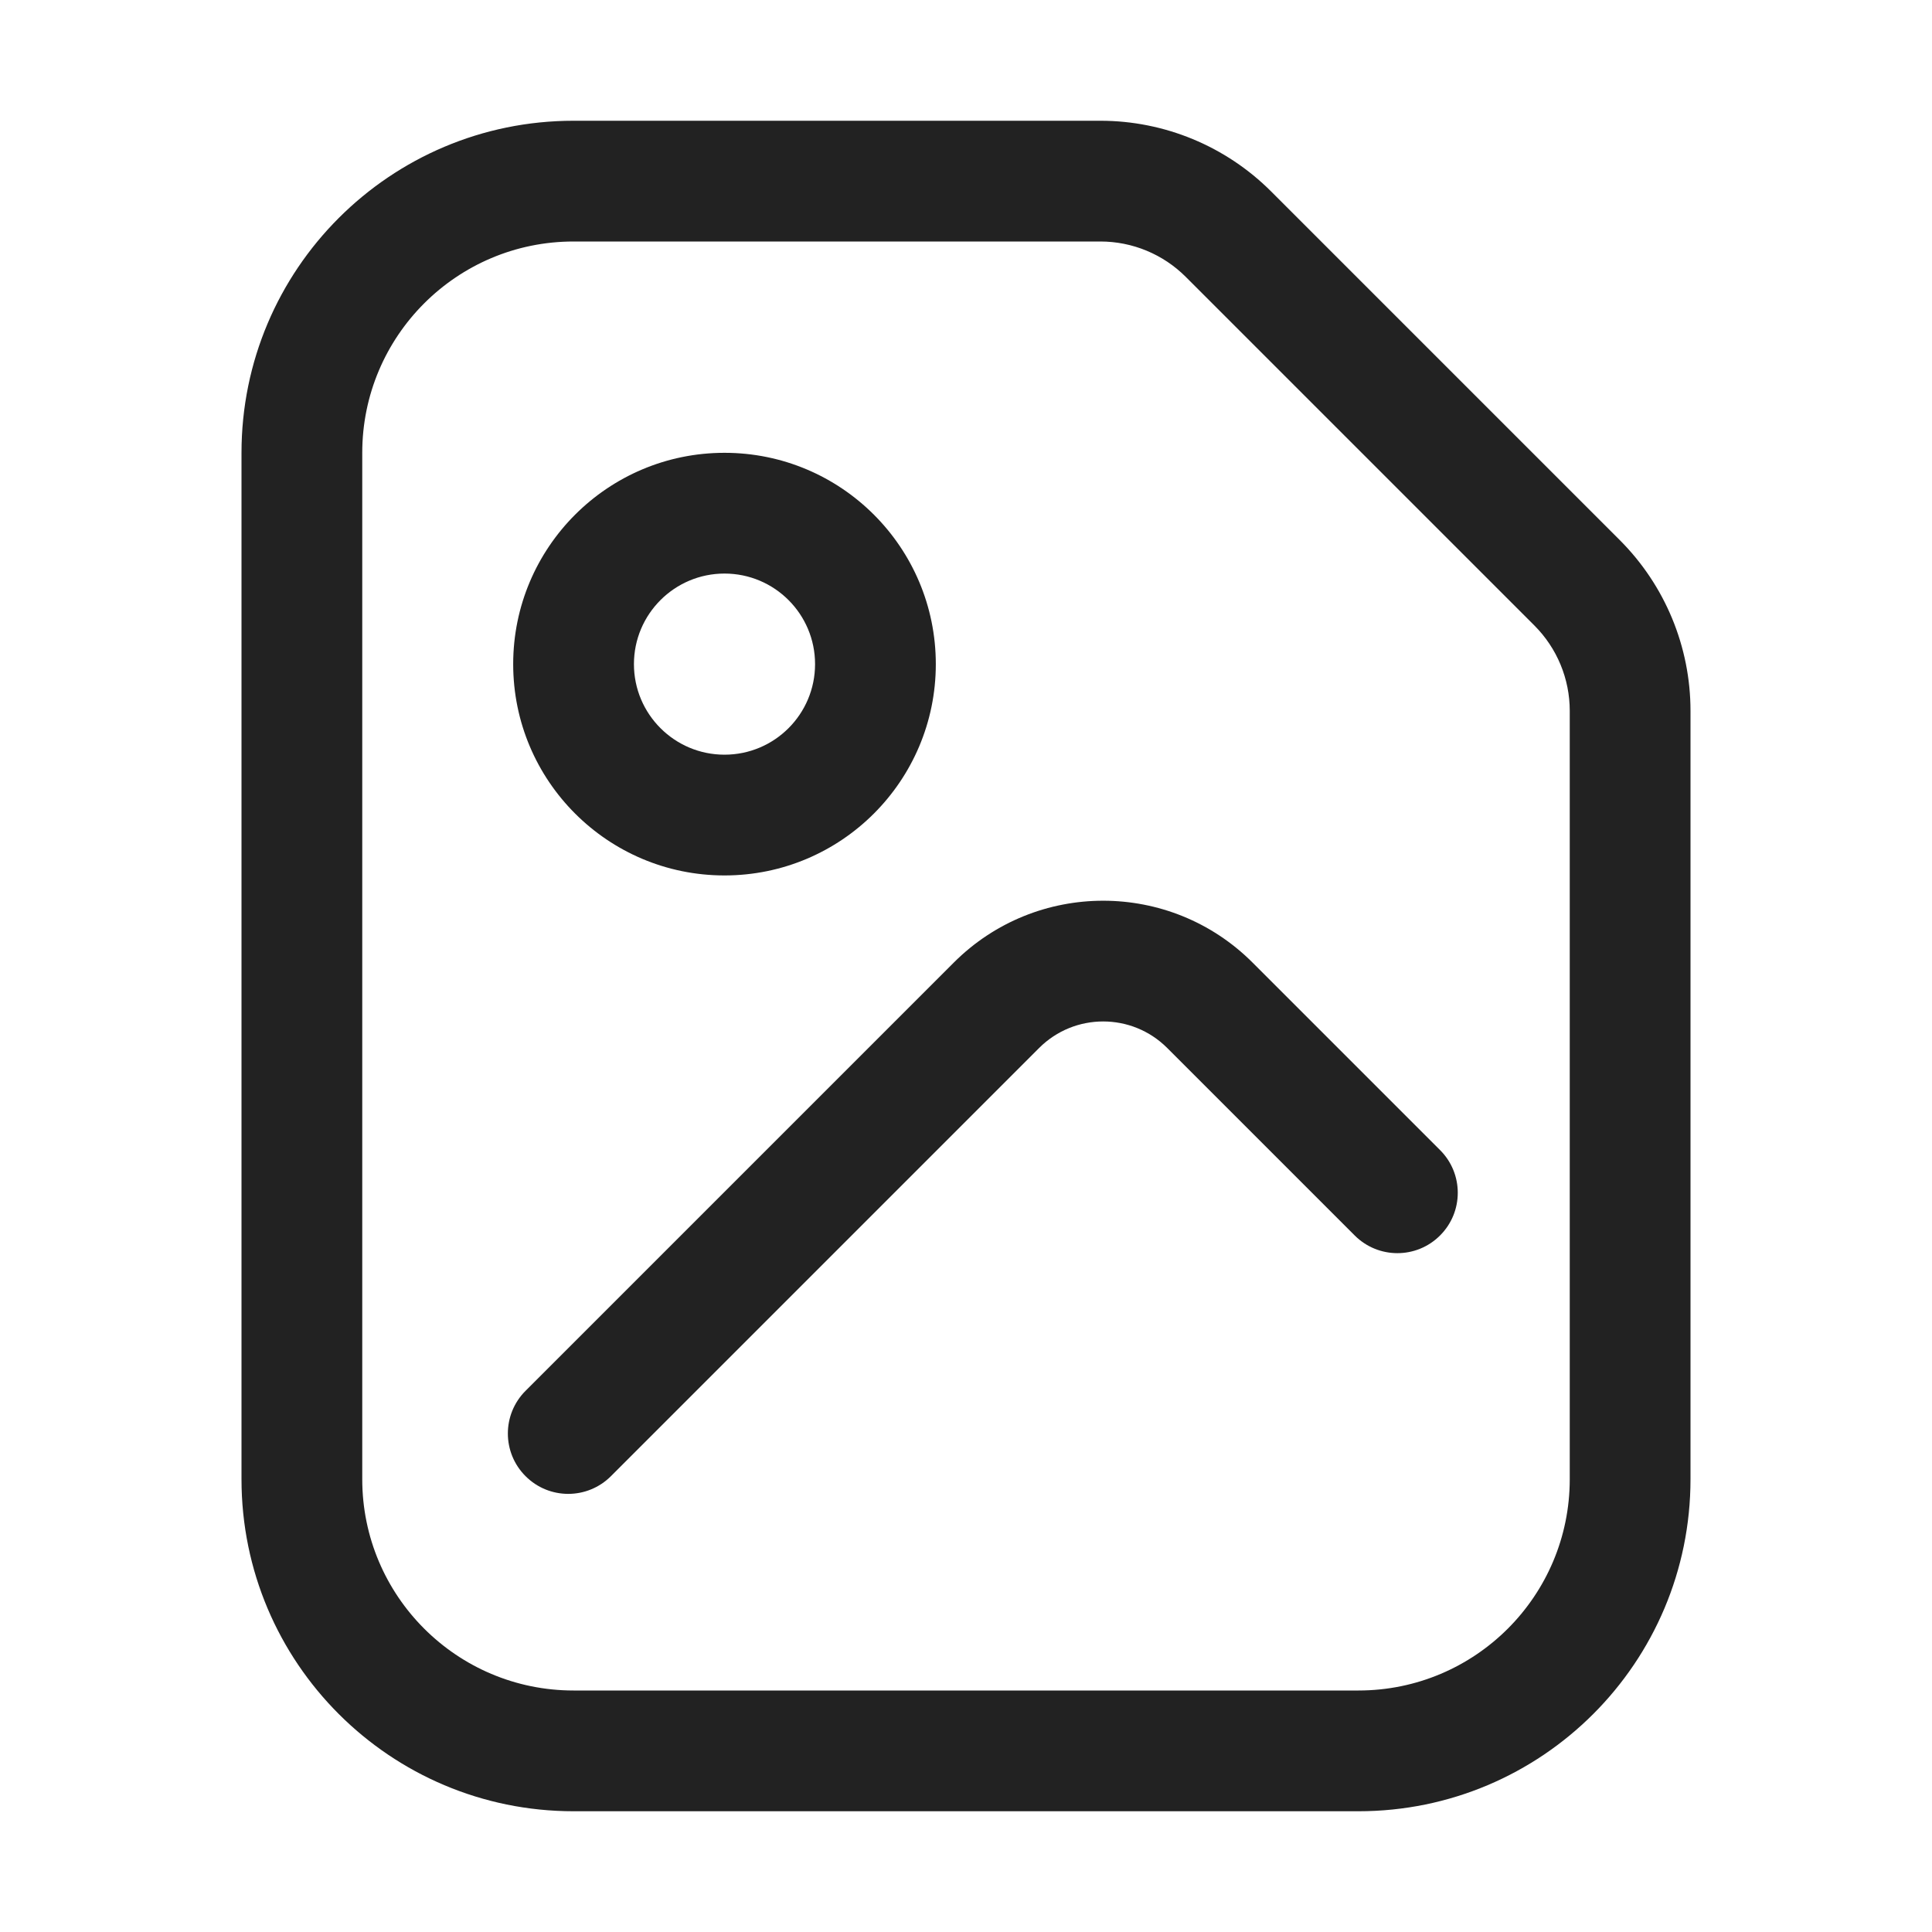 <svg width="32" height="32" viewBox="0 0 32 32" fill="none" xmlns="http://www.w3.org/2000/svg">
<path fill-rule="evenodd" clip-rule="evenodd" d="M8.5 11C8.5 9.067 10.067 7.5 12 7.5C13.933 7.5 15.5 9.067 15.5 11C15.5 12.933 13.933 14.5 12 14.5C10.067 14.5 8.5 12.933 8.5 11ZM12 9.5C11.172 9.5 10.5 10.172 10.5 11C10.5 11.828 11.172 12.5 12 12.5C12.829 12.5 13.5 11.828 13.5 11C13.5 10.172 12.829 9.5 12 9.5Z" fill="#222222"/>
<path d="M17.211 17.358C17.797 16.772 18.747 16.772 19.333 17.358L22.438 20.463C22.829 20.854 23.462 20.854 23.852 20.463C24.243 20.073 24.243 19.439 23.852 19.049L20.747 15.944C19.38 14.577 17.164 14.577 15.797 15.944L8.705 23.036C8.314 23.427 8.314 24.06 8.705 24.45C9.095 24.841 9.728 24.841 10.119 24.45L17.211 17.358Z" fill="#222222"/>
<path fill-rule="evenodd" clip-rule="evenodd" d="M4 7.5C4 4.462 6.462 2 9.5 2H18.226C19.287 2 20.304 2.421 21.055 3.172L26.828 8.945C27.579 9.696 28 10.713 28 11.774V24.5C28 27.538 25.538 30 22.5 30H9.5C6.462 30 4 27.538 4 24.5V7.5ZM9.5 4C7.567 4 6 5.567 6 7.5V24.5C6 26.433 7.567 28 9.5 28H22.5C24.433 28 26 26.433 26 24.5V11.774C26 11.243 25.789 10.735 25.414 10.36L19.64 4.586C19.265 4.211 18.757 4 18.226 4H9.5Z" fill="#222222"/>
</svg>
